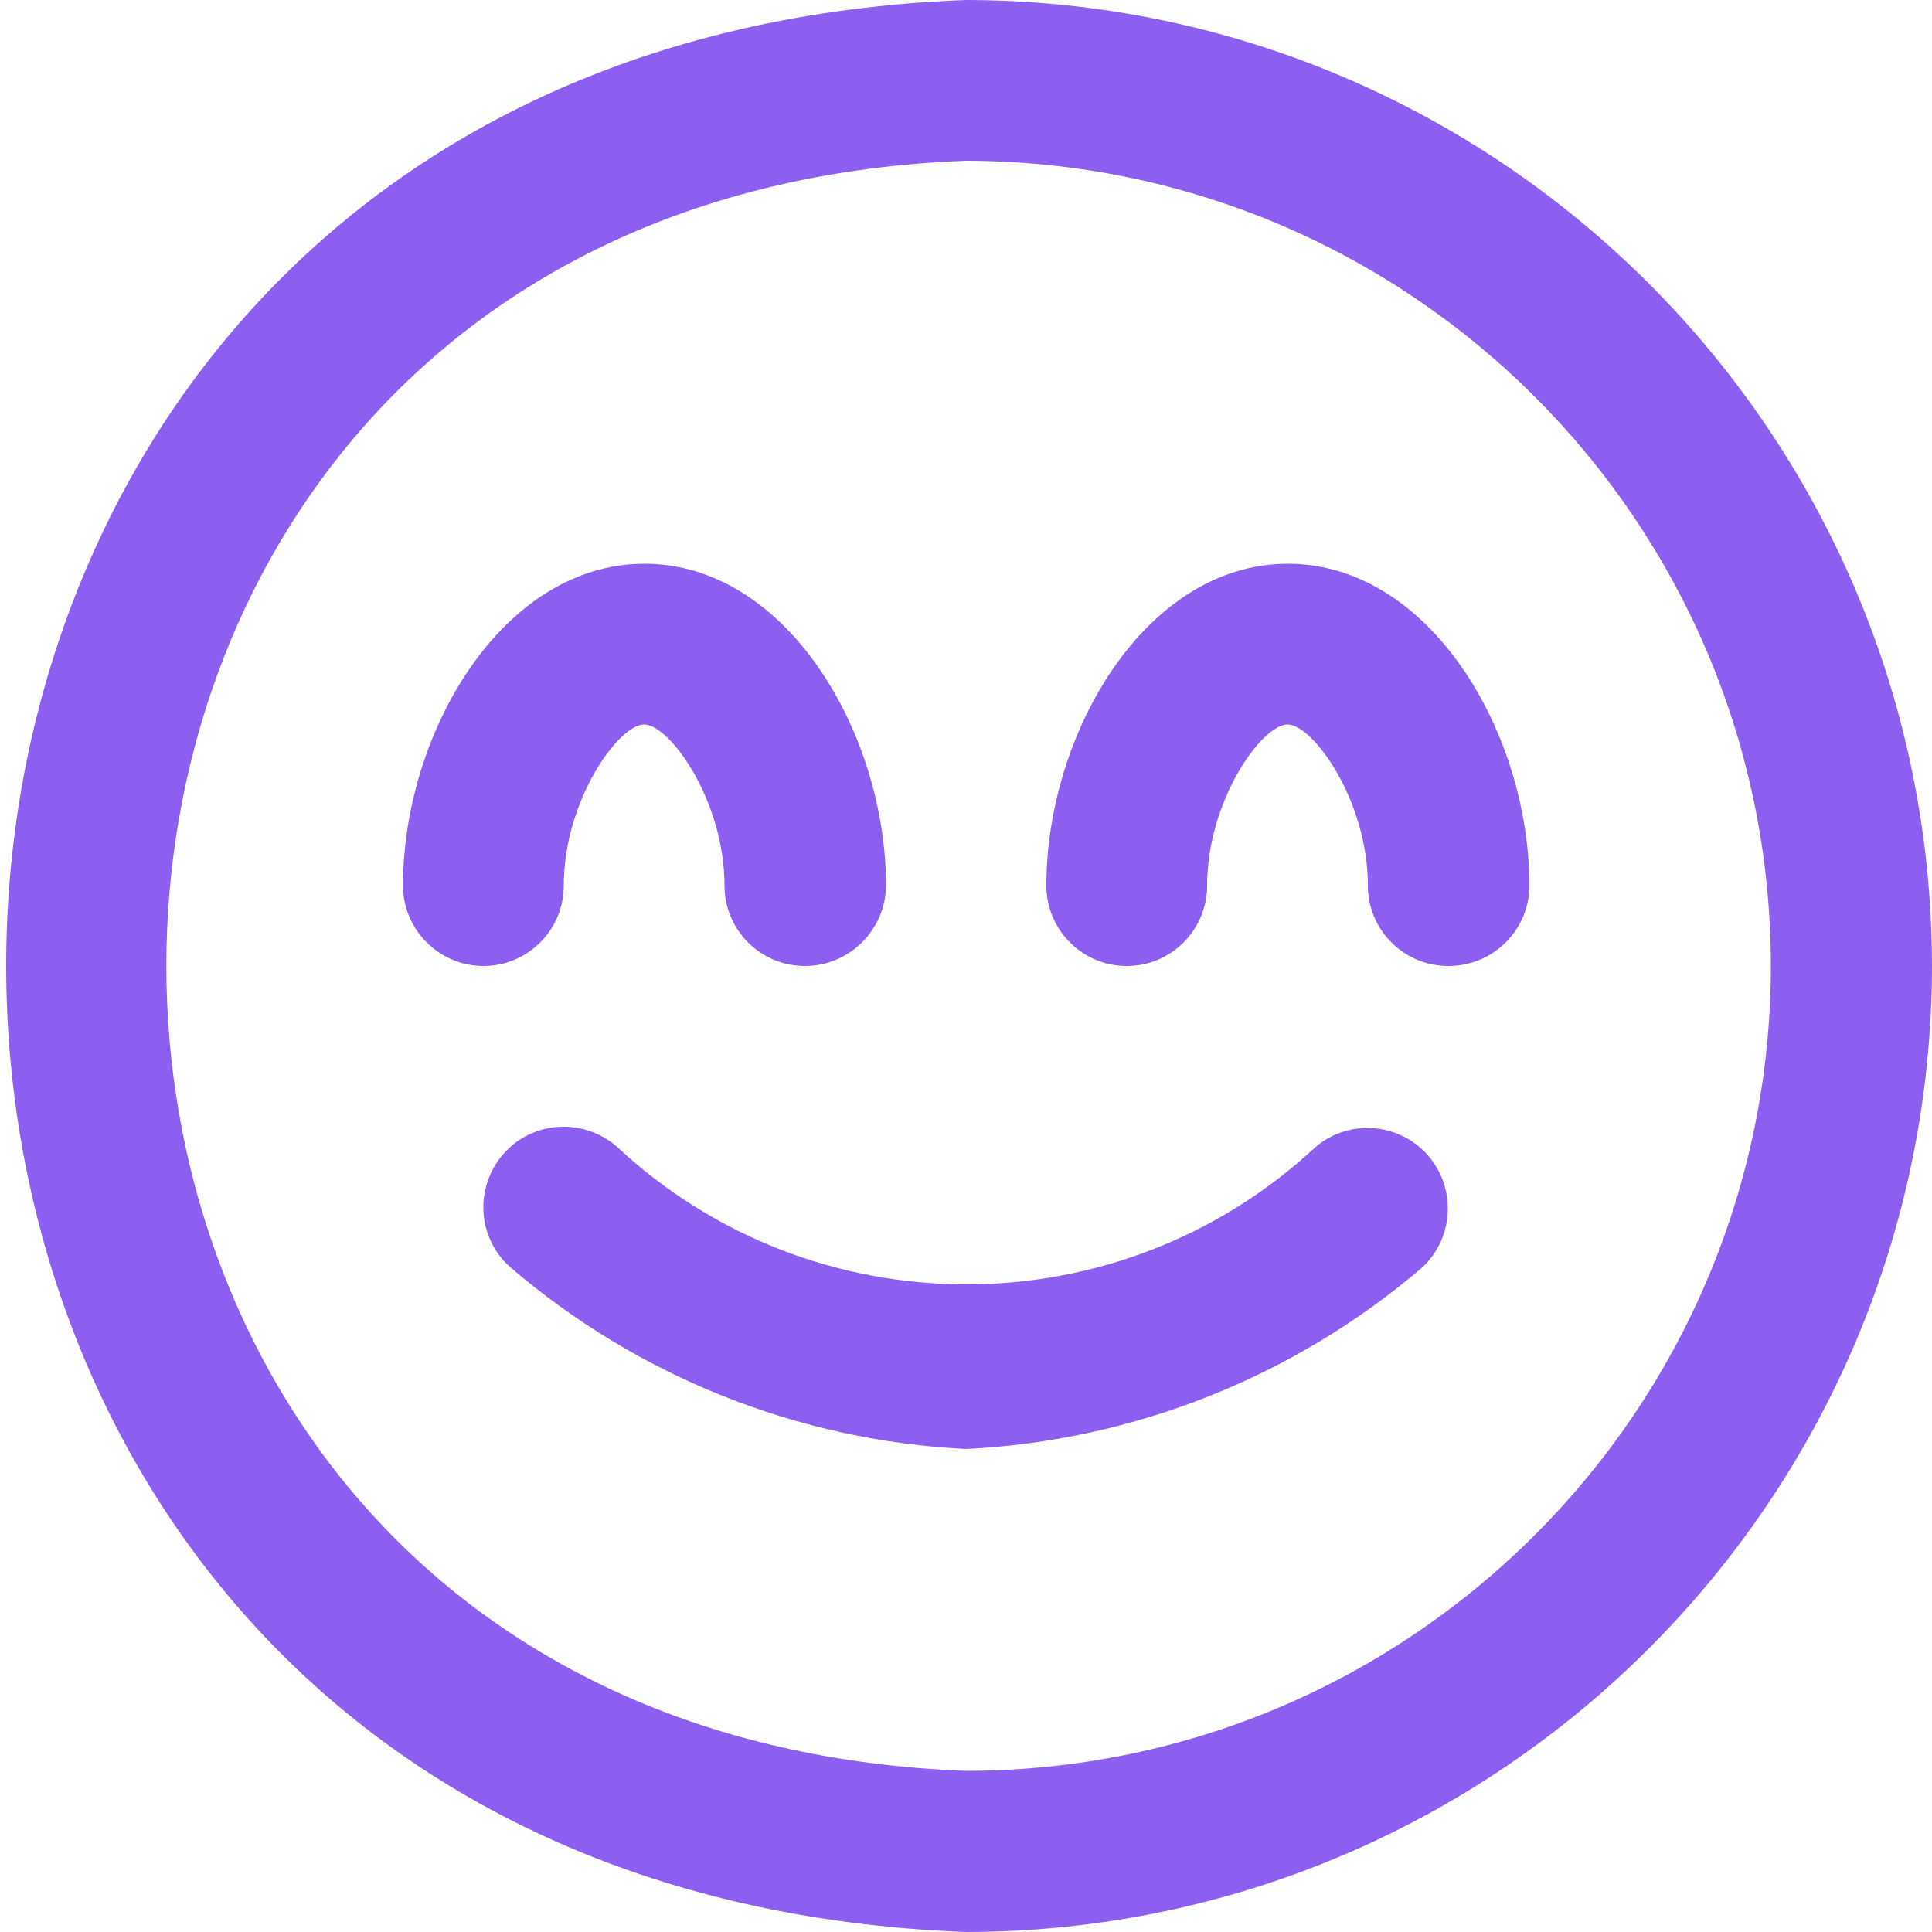 <?xml version="1.0" encoding="UTF-8"?> <svg xmlns="http://www.w3.org/2000/svg" xmlns:xlink="http://www.w3.org/1999/xlink" version="1.1" id="Layer_1" x="0px" y="0px" viewBox="0 0 512 512" style="enable-background:new 0 0 512 512;" xml:space="preserve"> <style type="text/css"> .st0{fill:#8D5FF1;} </style> <path class="st0" d="M213.3,256c-11.8,0-21.3-9.6-21.3-21.3c0-22.5-14.5-42.7-21.3-42.7s-21.3,20.2-21.3,42.7 c0,11.8-9.6,21.3-21.3,21.3s-21.3-9.6-21.3-21.3c0-40.4,26.3-85.3,64-85.3s64,45,64,85.3C234.7,246.4,225.1,256,213.3,256z M405.3,234.7c0-40.4-26.3-85.3-64-85.3s-64,45-64,85.3c0,11.8,9.6,21.3,21.3,21.3c11.8,0,21.3-9.6,21.3-21.3 c0-22.5,14.5-42.7,21.3-42.7s21.3,20.2,21.3,42.7c0,11.8,9.6,21.3,21.3,21.3C395.8,256,405.3,246.4,405.3,234.7z M512,256 C511.8,114.7,397.3,0.2,256,0c-339.2,12.8-339.1,499.2,0,512C397.3,511.8,511.8,397.3,512,256z M469.3,256 c-0.1,117.8-95.6,213.2-213.3,213.3c-282.6-10.7-282.5-416,0-426.7C373.8,42.8,469.2,138.2,469.3,256z M376.9,335.9 c8.6-8,9.1-21.5,1.1-30.2c-7.8-8.3-20.7-9.1-29.4-1.7c-52.1,48.5-132.9,48.5-185,0c-8.8-7.8-22.3-7.1-30.1,1.7s-7.1,22.3,1.7,30.1 C169,364.8,211.5,381.8,256,384C300.5,381.8,343,364.9,376.9,335.9z"></path> </svg> 